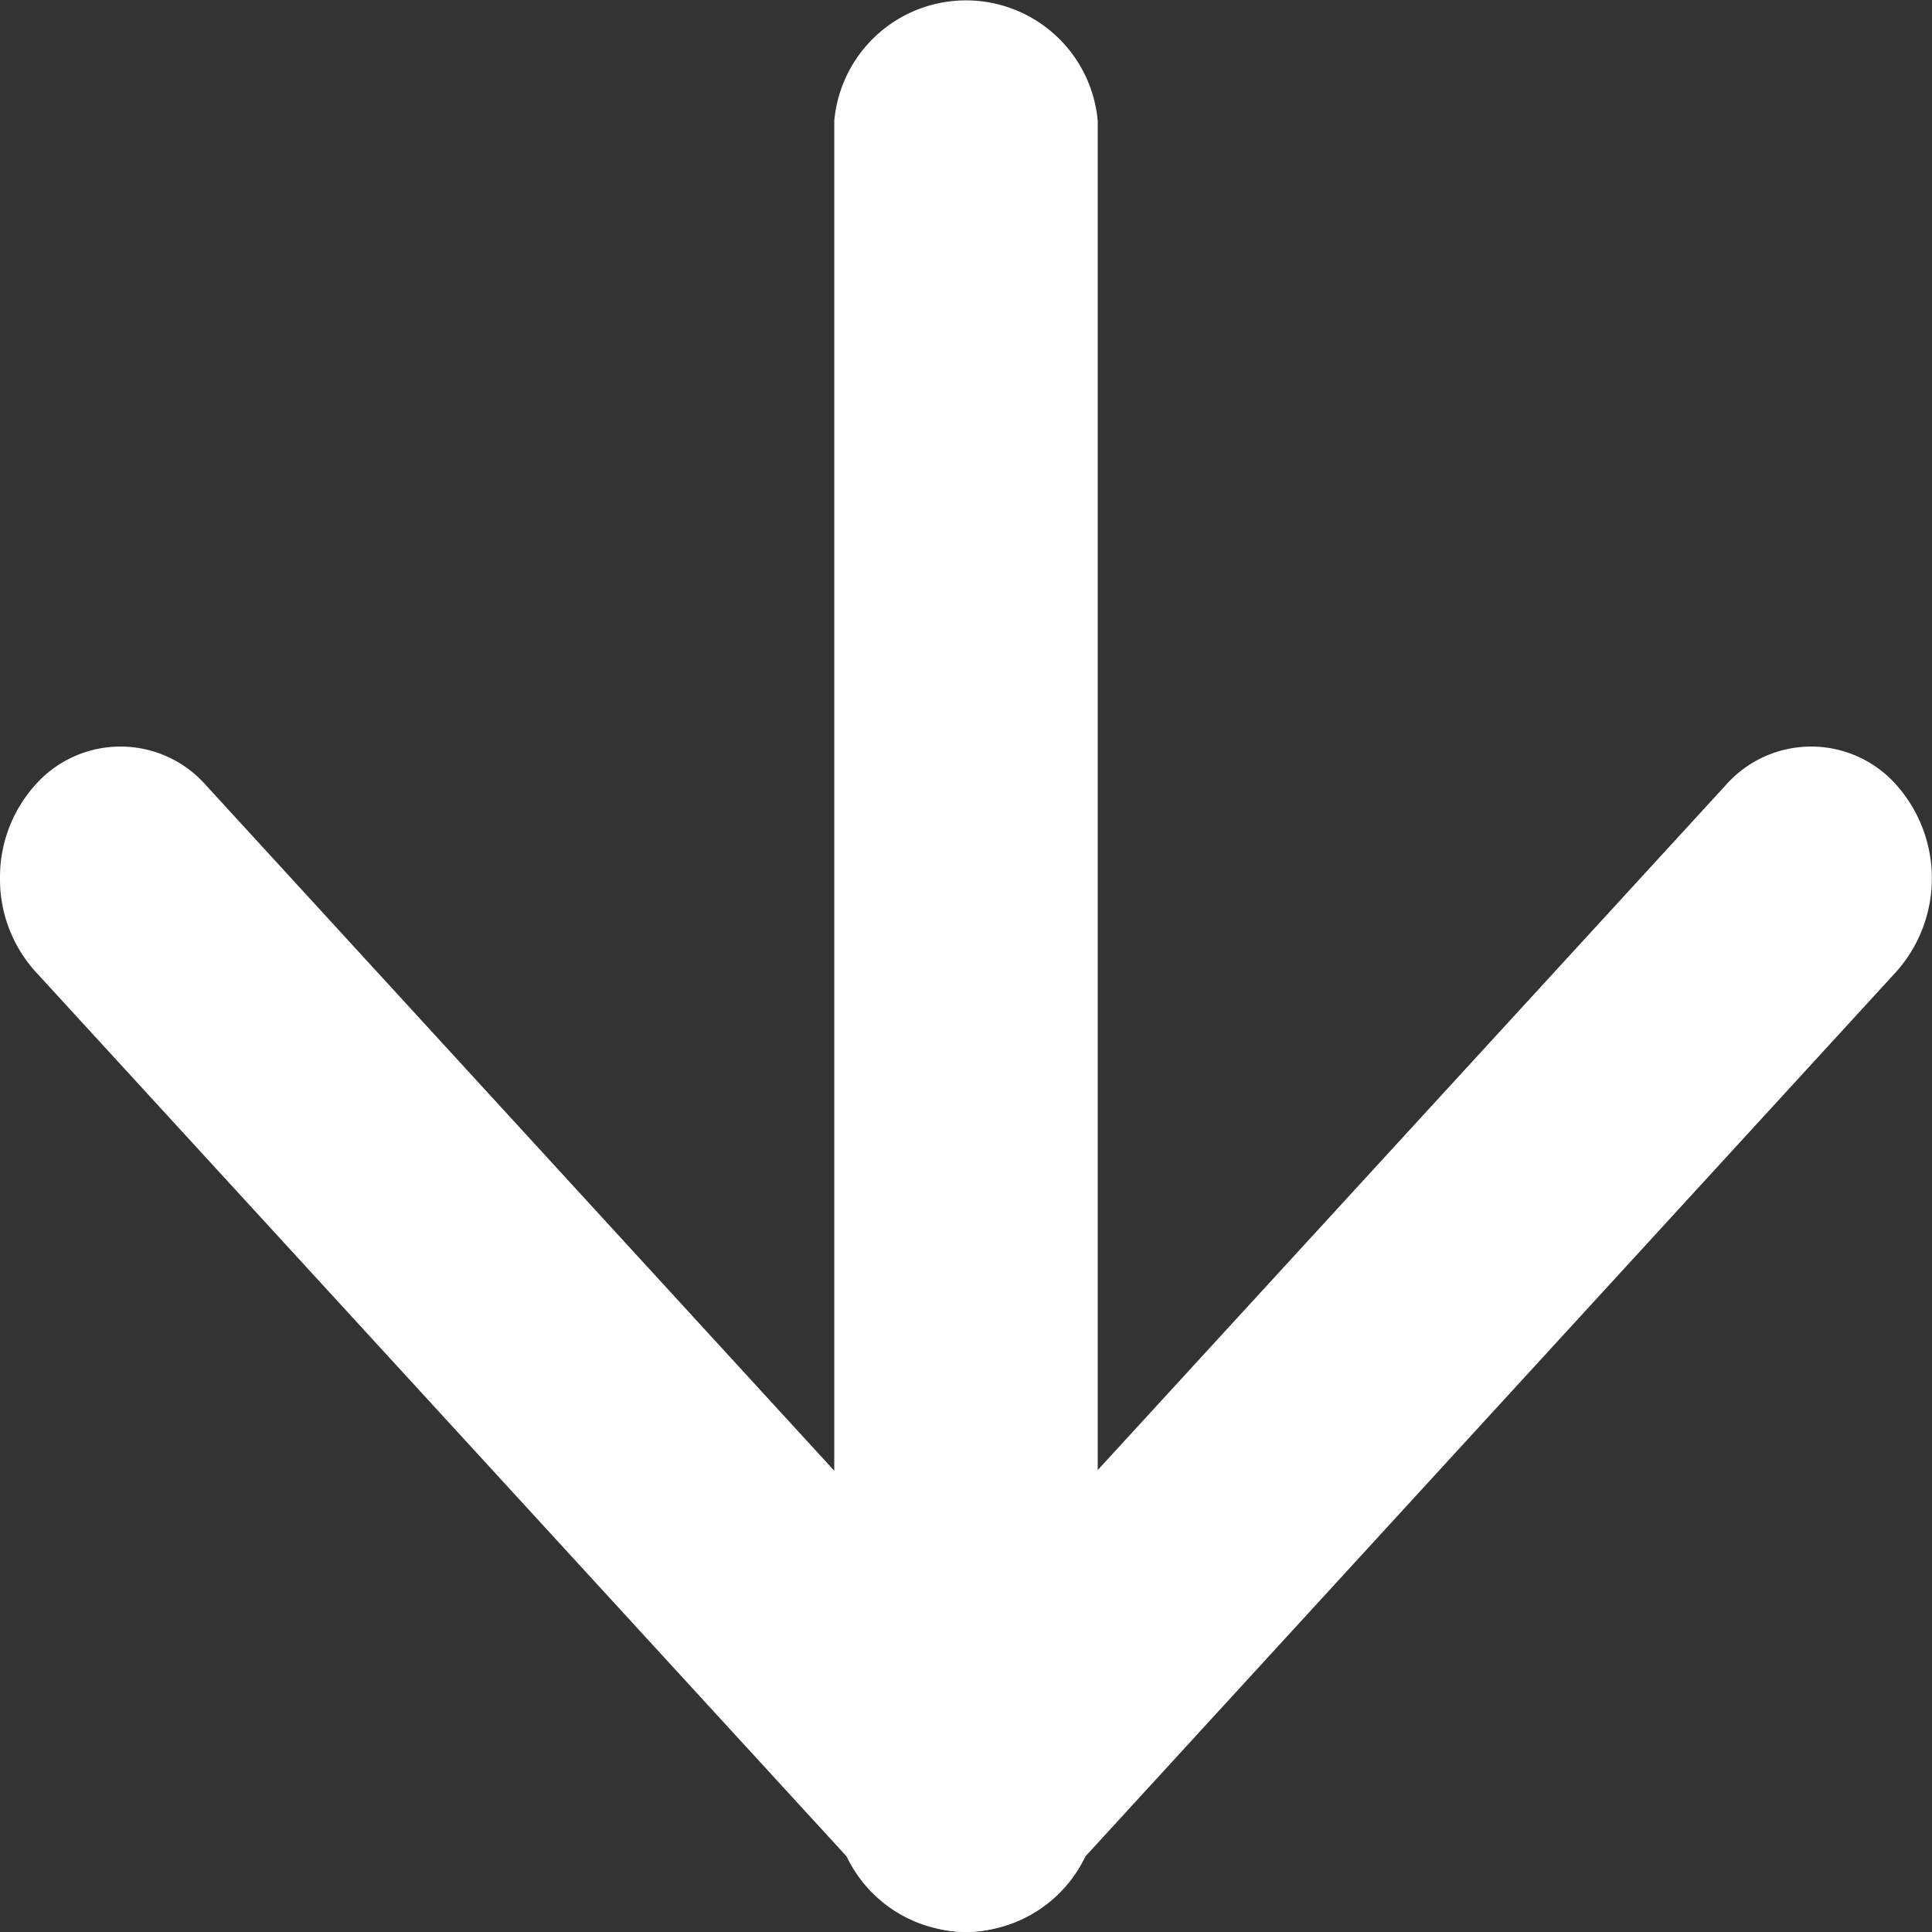 <svg xmlns="http://www.w3.org/2000/svg" width="11" height="11" viewBox="0 0 11 11"><rect x="0" y="0" width="11" height="11" fill="#333333" stroke="none"/><g transform="translate(10.25 0.75) rotate(90)"><path d="M17.063,18.75H7.438a.753.753,0,0,1,0-1.5h9.625a.753.753,0,0,1,0,1.5Z" transform="translate(-7.5 -13.25)" fill="#fff"/><path d="M18,17.75a.784.784,0,0,1-.53-.2.648.648,0,0,1,0-.972l4.72-4.326L17.47,7.924a.648.648,0,0,1,0-.972.8.8,0,0,1,1.061,0l5.25,4.812a.648.648,0,0,1,0,.972l-5.25,4.813A.784.784,0,0,1,18,17.75Z" transform="translate(-13.75 -7.5)" fill="#fff"/></g></svg>